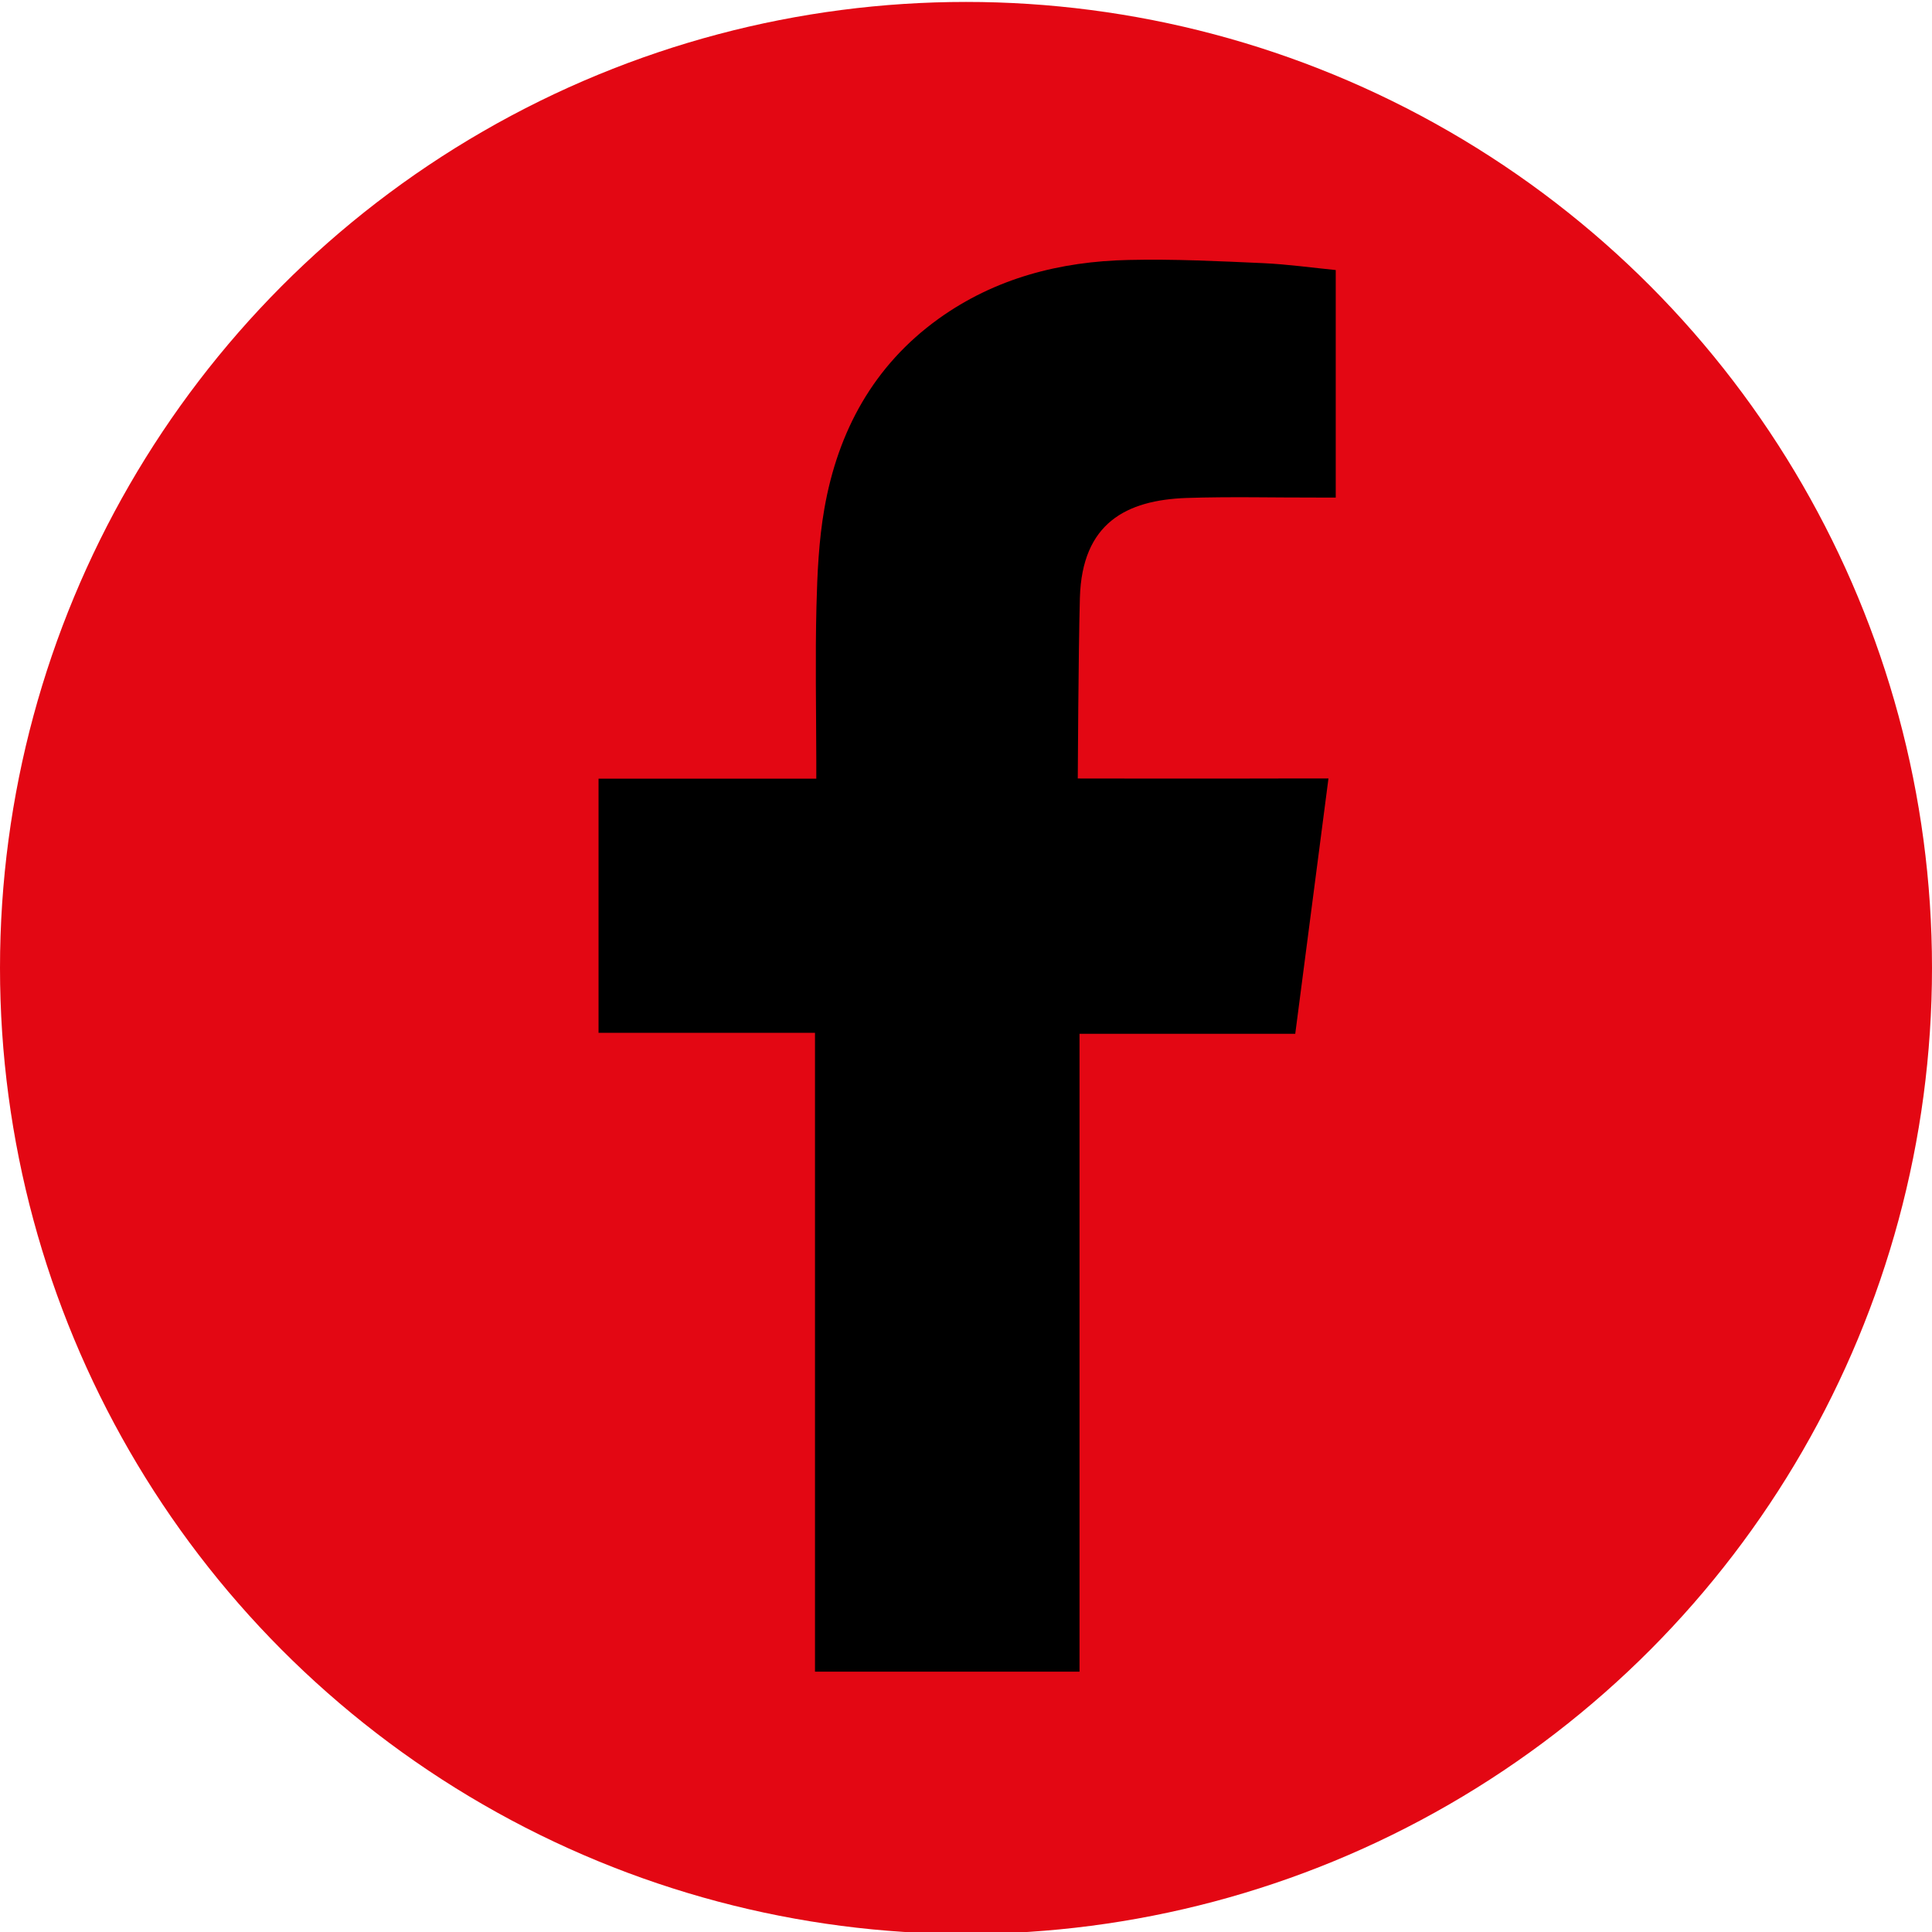 <?xml version="1.0" encoding="utf-8"?>
<!-- Generator: Adobe Illustrator 14.0.0, SVG Export Plug-In . SVG Version: 6.00 Build 43363)  -->
<!DOCTYPE svg PUBLIC "-//W3C//DTD SVG 1.1//EN" "http://www.w3.org/Graphics/SVG/1.1/DTD/svg11.dtd">
<svg version="1.1" id="Layer_1" xmlns="http://www.w3.org/2000/svg" xmlns:xlink="http://www.w3.org/1999/xlink" x="0px" y="0px"
	 width="500px" height="500px" viewBox="0 0 500 500" enable-background="new 0 0 500 500" xml:space="preserve">
<circle fill="#E30713" cx="250" cy="250.5" r="250"/>
<path fill-rule="evenodd" clip-rule="evenodd" d="M307.04,128.874c11.313-0.377,22.625-0.081,33.977-0.106c1.379,0,2.774,0,4.672,0
	V69.889c-6.056-0.605-12.379-1.481-18.707-1.783c-11.604-0.519-23.233-1.099-34.864-0.829c-17.747,0.374-34.535,4.696-49.201,15.208
	c-16.821,12.105-26.058,29.09-29.571,49.162c-1.454,8.279-1.833,16.852-2.048,25.271c-0.327,13.215-0.07,26.423-0.042,39.652v4.947
	h-56.353v65.771h56.018v165.334h68.456V267.551h55.831c2.863-21.864,5.659-43.523,8.595-66.078c-4.487,0-8.521-0.014-12.552,0
	c-15.872,0.064-52.326,0-52.326,0s0.156-32.601,0.547-46.749C280.018,135.347,291.515,129.434,307.04,128.874z"/>
</svg>
